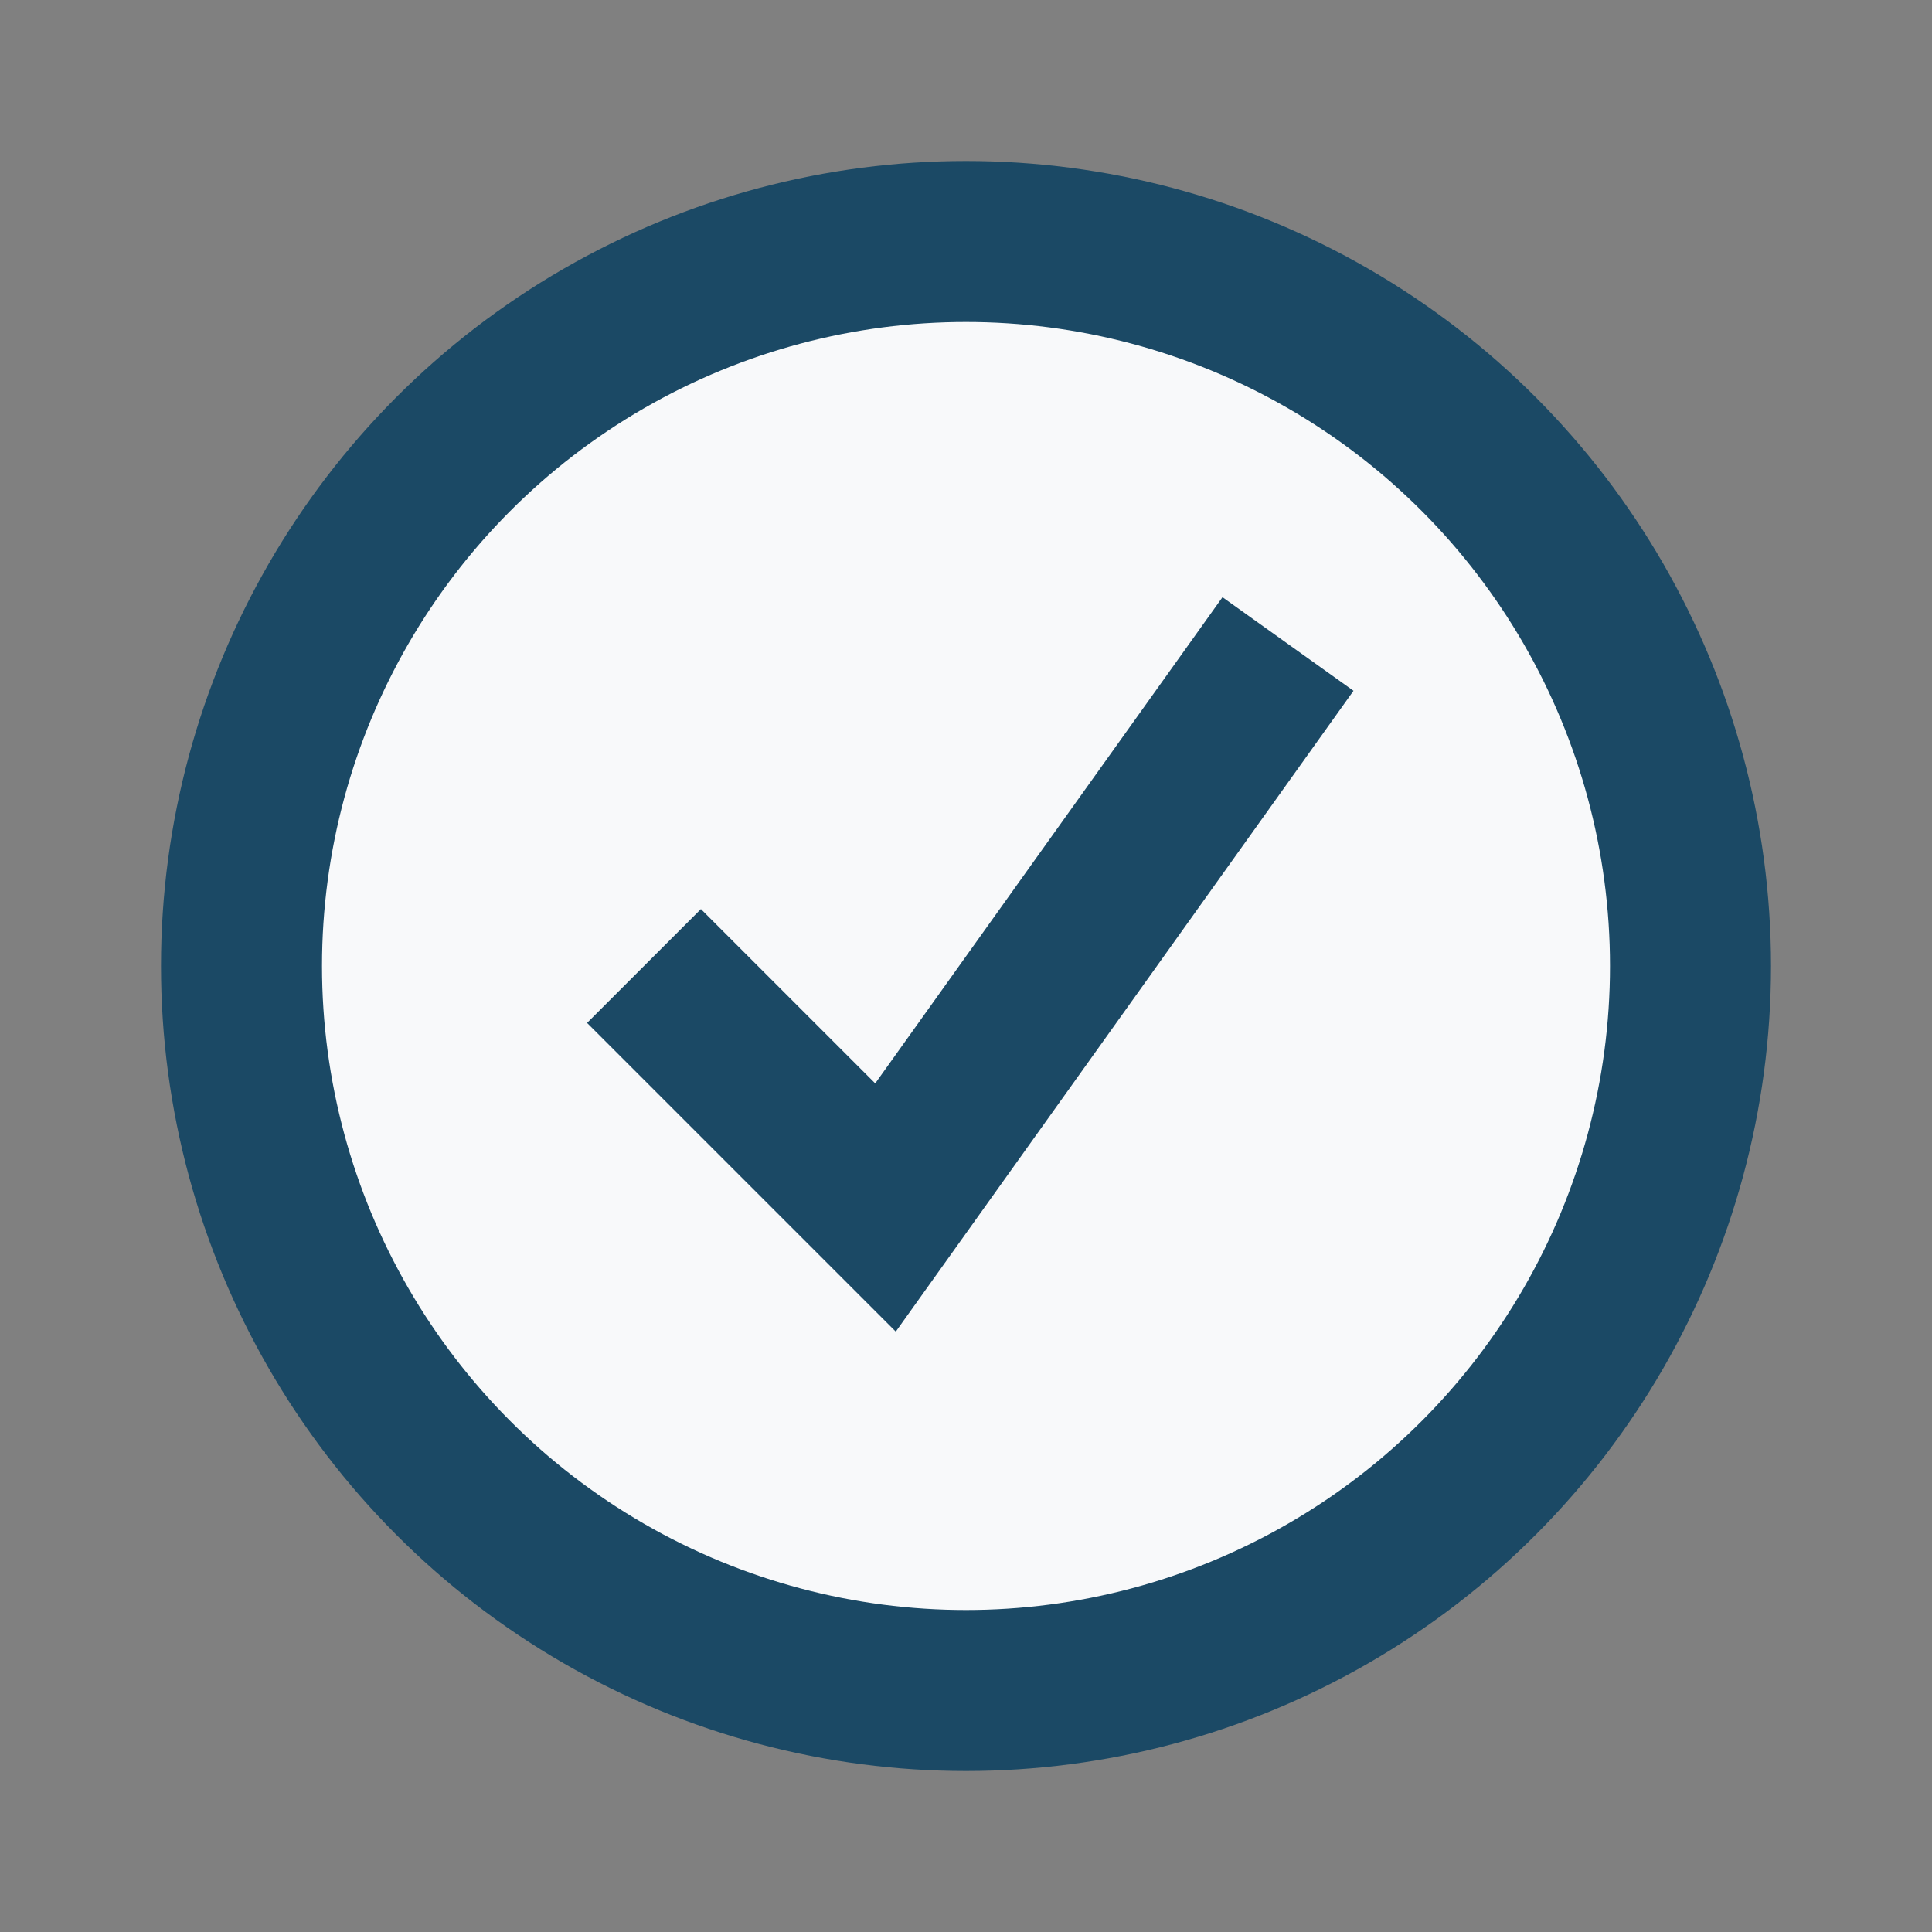 <?xml version="1.0" encoding="UTF-8"?>
<svg xmlns="http://www.w3.org/2000/svg" width="24" height="24" viewBox="0 0 24 24"><rect x="0" y="0" width="24" height="24" fill="#808080" stroke="none"/><circle cx="12" cy="12" r="9" fill="#F8F9FA" stroke="#1B4965" stroke-width="2"/><path d="M8 12l3 3 5-7" stroke="#1B4965" stroke-width="2" fill="none"/></svg>